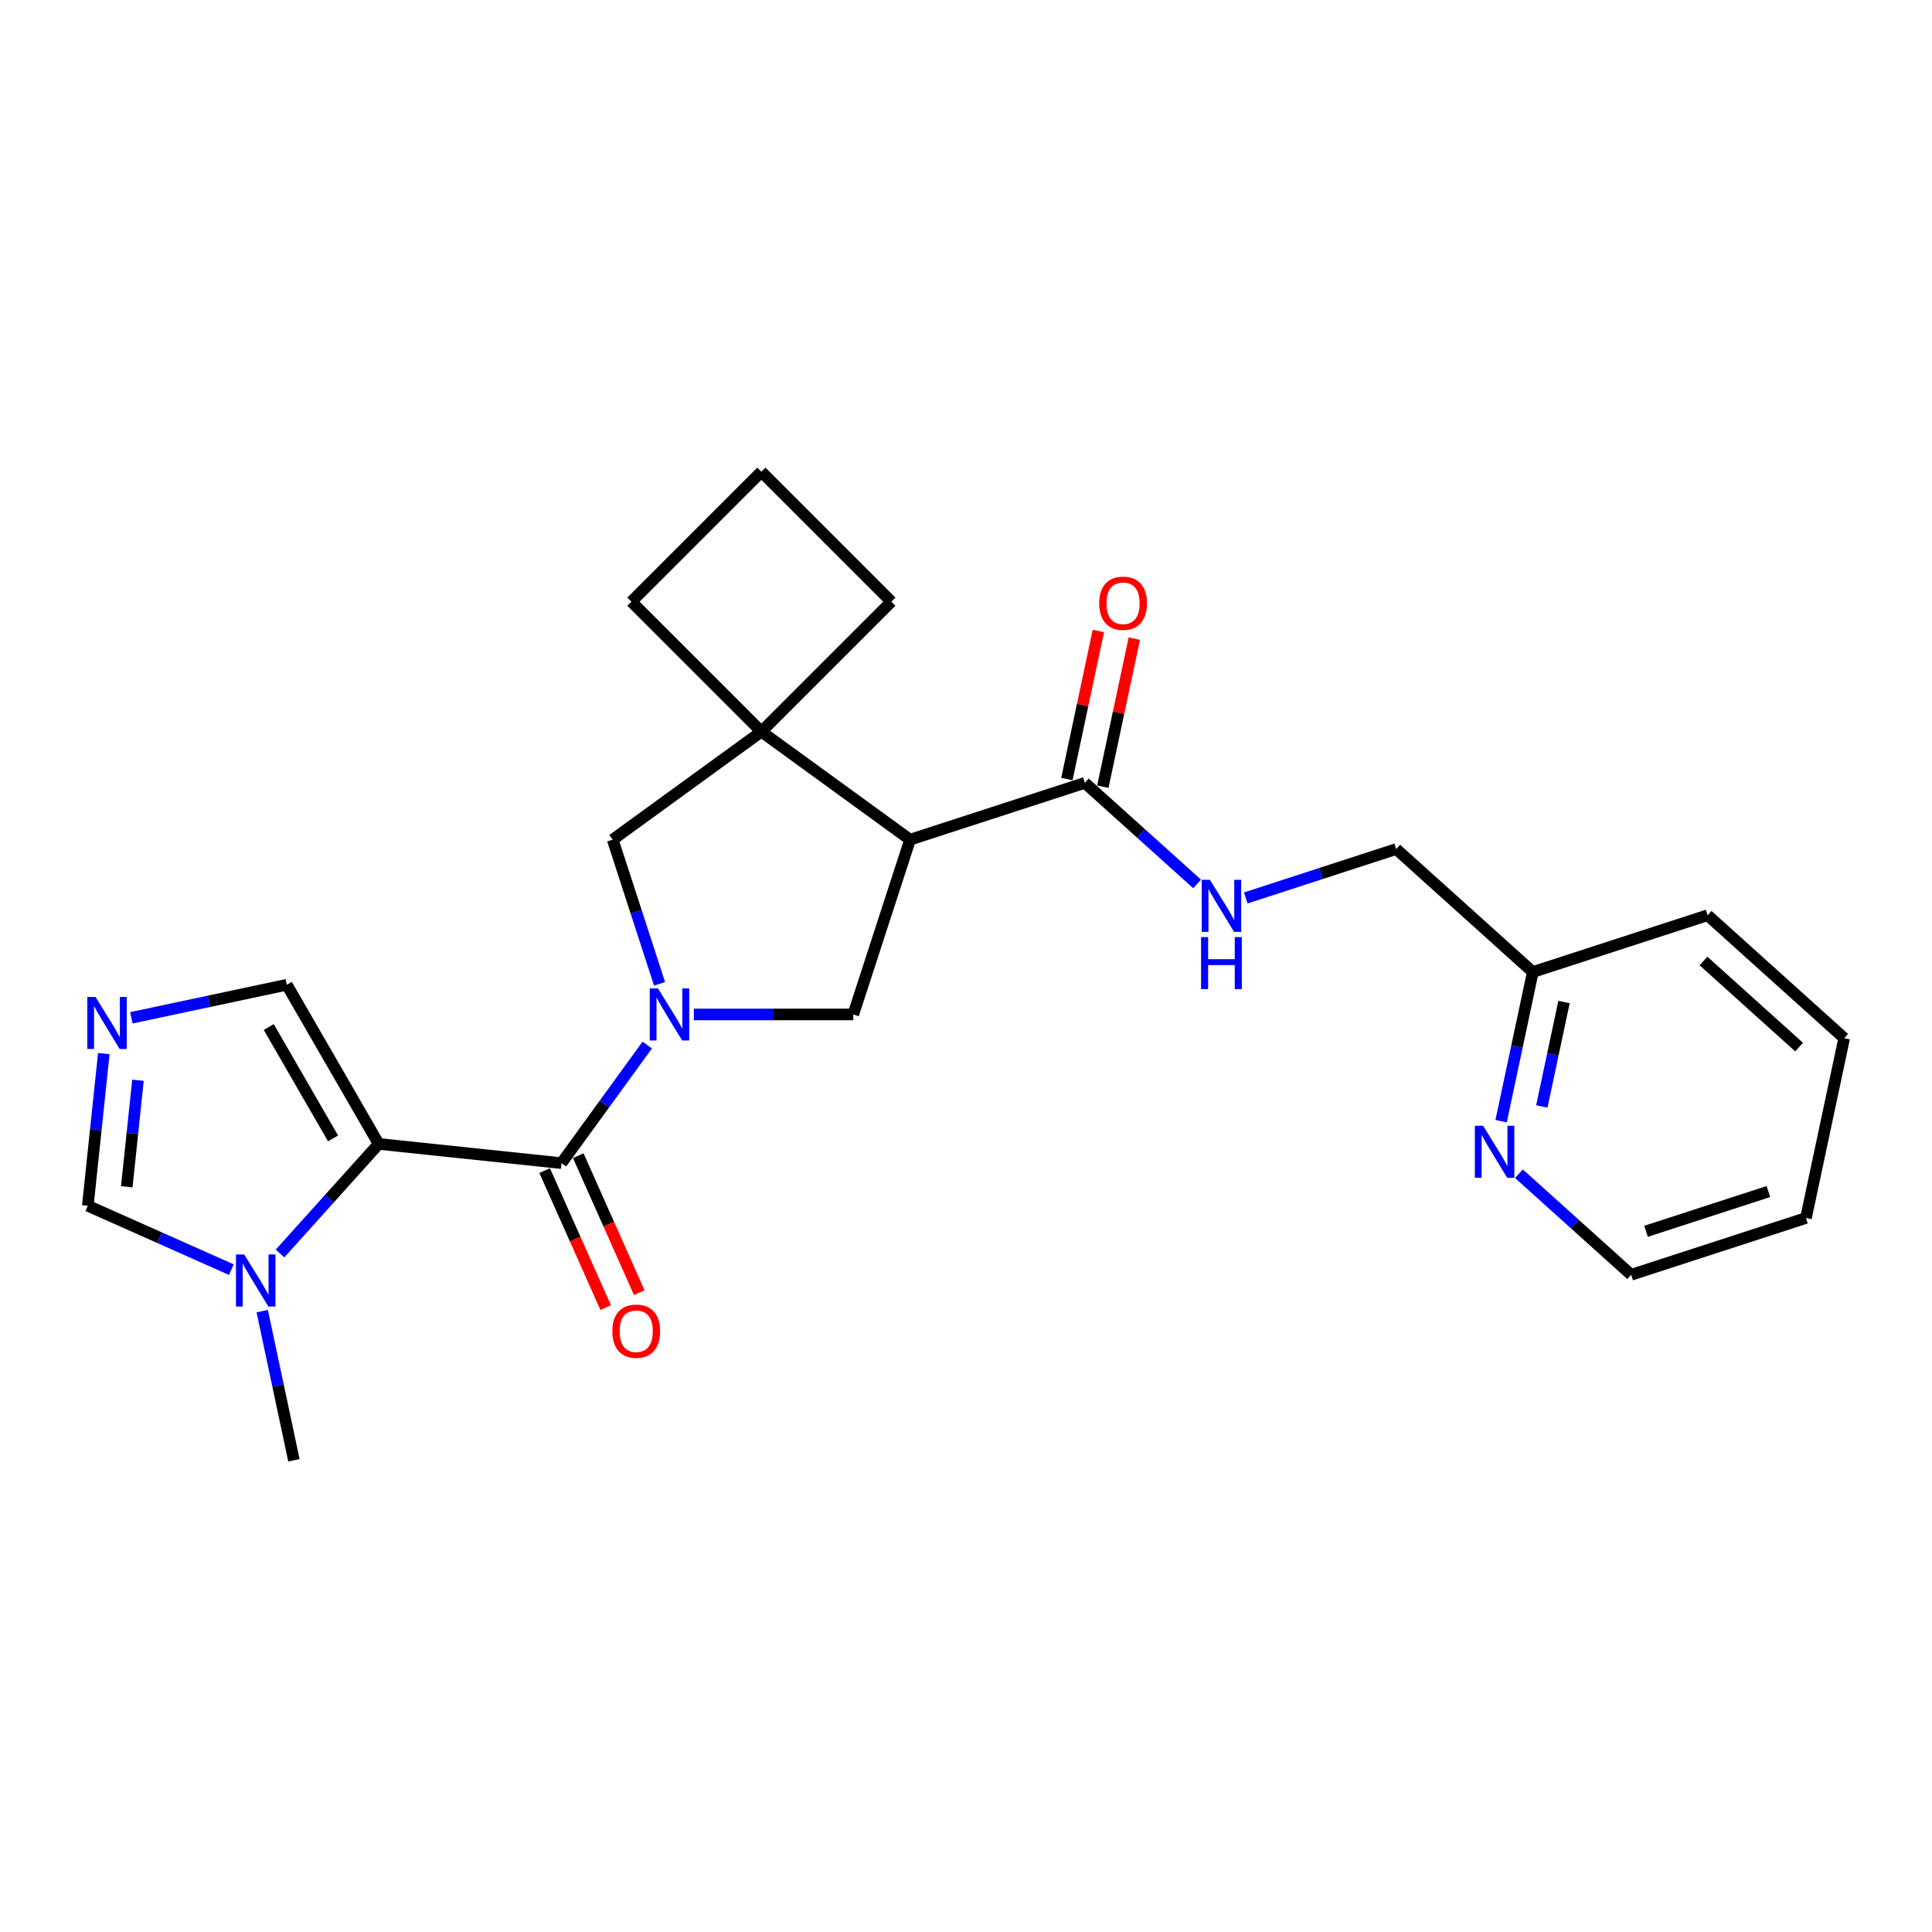 <?xml version='1.0' encoding='iso-8859-1'?>
<svg version='1.1' baseProfile='full'
              xmlns='http://www.w3.org/2000/svg'
                      xmlns:rdkit='http://www.rdkit.org/xml'
                      xmlns:xlink='http://www.w3.org/1999/xlink'
                  xml:space='preserve'
width='1000px' height='1000px' viewBox='0 0 1000 1000'>
<!-- END OF HEADER -->
<rect style='opacity:1.0;fill:#FFFFFF;stroke:none' width='1000' height='1000' x='0' y='0'> </rect>
<path class='bond-1' d='M 335.015,540.927 L 312.816,571.483' style='fill:none;fill-rule:evenodd;stroke:#0000FF;stroke-width:6px;stroke-linecap:butt;stroke-linejoin:miter;stroke-opacity:1' />
<path class='bond-1' d='M 312.816,571.483 L 290.616,602.038' style='fill:none;fill-rule:evenodd;stroke:#000000;stroke-width:6px;stroke-linecap:butt;stroke-linejoin:miter;stroke-opacity:1' />
<path class='bond-3' d='M 359.125,525.079 L 400.391,525.079' style='fill:none;fill-rule:evenodd;stroke:#0000FF;stroke-width:6px;stroke-linecap:butt;stroke-linejoin:miter;stroke-opacity:1' />
<path class='bond-3' d='M 400.391,525.079 L 441.657,525.079' style='fill:none;fill-rule:evenodd;stroke:#000000;stroke-width:6px;stroke-linecap:butt;stroke-linejoin:miter;stroke-opacity:1' />
<path class='bond-8' d='M 341.38,509.231 L 329.257,471.919' style='fill:none;fill-rule:evenodd;stroke:#0000FF;stroke-width:6px;stroke-linecap:butt;stroke-linejoin:miter;stroke-opacity:1' />
<path class='bond-8' d='M 329.257,471.919 L 317.134,434.608' style='fill:none;fill-rule:evenodd;stroke:#000000;stroke-width:6px;stroke-linecap:butt;stroke-linejoin:miter;stroke-opacity:1' />
<path class='bond-0' d='M 196.01,592.095 L 290.616,602.038' style='fill:none;fill-rule:evenodd;stroke:#000000;stroke-width:6px;stroke-linecap:butt;stroke-linejoin:miter;stroke-opacity:1' />
<path class='bond-4' d='M 196.01,592.095 L 170.481,620.447' style='fill:none;fill-rule:evenodd;stroke:#000000;stroke-width:6px;stroke-linecap:butt;stroke-linejoin:miter;stroke-opacity:1' />
<path class='bond-4' d='M 170.481,620.447 L 144.952,648.8' style='fill:none;fill-rule:evenodd;stroke:#0000FF;stroke-width:6px;stroke-linecap:butt;stroke-linejoin:miter;stroke-opacity:1' />
<path class='bond-9' d='M 196.01,592.095 L 148.446,509.712' style='fill:none;fill-rule:evenodd;stroke:#000000;stroke-width:6px;stroke-linecap:butt;stroke-linejoin:miter;stroke-opacity:1' />
<path class='bond-9' d='M 172.399,589.25 L 139.104,531.583' style='fill:none;fill-rule:evenodd;stroke:#000000;stroke-width:6px;stroke-linecap:butt;stroke-linejoin:miter;stroke-opacity:1' />
<path class='bond-12' d='M 281.925,605.908 L 297.709,641.359' style='fill:none;fill-rule:evenodd;stroke:#000000;stroke-width:6px;stroke-linecap:butt;stroke-linejoin:miter;stroke-opacity:1' />
<path class='bond-12' d='M 297.709,641.359 L 313.493,676.81' style='fill:none;fill-rule:evenodd;stroke:#FF0000;stroke-width:6px;stroke-linecap:butt;stroke-linejoin:miter;stroke-opacity:1' />
<path class='bond-12' d='M 299.306,598.169 L 315.09,633.62' style='fill:none;fill-rule:evenodd;stroke:#000000;stroke-width:6px;stroke-linecap:butt;stroke-linejoin:miter;stroke-opacity:1' />
<path class='bond-12' d='M 315.09,633.62 L 330.874,669.072' style='fill:none;fill-rule:evenodd;stroke:#FF0000;stroke-width:6px;stroke-linecap:butt;stroke-linejoin:miter;stroke-opacity:1' />
<path class='bond-2' d='M 471.053,434.608 L 441.657,525.079' style='fill:none;fill-rule:evenodd;stroke:#000000;stroke-width:6px;stroke-linecap:butt;stroke-linejoin:miter;stroke-opacity:1' />
<path class='bond-6' d='M 471.053,434.608 L 561.524,405.212' style='fill:none;fill-rule:evenodd;stroke:#000000;stroke-width:6px;stroke-linecap:butt;stroke-linejoin:miter;stroke-opacity:1' />
<path class='bond-25' d='M 471.053,434.608 L 394.093,378.694' style='fill:none;fill-rule:evenodd;stroke:#000000;stroke-width:6px;stroke-linecap:butt;stroke-linejoin:miter;stroke-opacity:1' />
<path class='bond-10' d='M 119.763,657.18 L 82.609,640.638' style='fill:none;fill-rule:evenodd;stroke:#0000FF;stroke-width:6px;stroke-linecap:butt;stroke-linejoin:miter;stroke-opacity:1' />
<path class='bond-10' d='M 82.609,640.638 L 45.455,624.096' style='fill:none;fill-rule:evenodd;stroke:#000000;stroke-width:6px;stroke-linecap:butt;stroke-linejoin:miter;stroke-opacity:1' />
<path class='bond-19' d='M 135.726,678.636 L 143.931,717.236' style='fill:none;fill-rule:evenodd;stroke:#0000FF;stroke-width:6px;stroke-linecap:butt;stroke-linejoin:miter;stroke-opacity:1' />
<path class='bond-19' d='M 143.931,717.236 L 152.135,755.836' style='fill:none;fill-rule:evenodd;stroke:#000000;stroke-width:6px;stroke-linecap:butt;stroke-linejoin:miter;stroke-opacity:1' />
<path class='bond-5' d='M 394.093,378.694 L 317.134,434.608' style='fill:none;fill-rule:evenodd;stroke:#000000;stroke-width:6px;stroke-linecap:butt;stroke-linejoin:miter;stroke-opacity:1' />
<path class='bond-17' d='M 394.093,378.694 L 461.358,311.429' style='fill:none;fill-rule:evenodd;stroke:#000000;stroke-width:6px;stroke-linecap:butt;stroke-linejoin:miter;stroke-opacity:1' />
<path class='bond-18' d='M 394.093,378.694 L 326.828,311.429' style='fill:none;fill-rule:evenodd;stroke:#000000;stroke-width:6px;stroke-linecap:butt;stroke-linejoin:miter;stroke-opacity:1' />
<path class='bond-11' d='M 561.524,405.212 L 590.573,431.368' style='fill:none;fill-rule:evenodd;stroke:#000000;stroke-width:6px;stroke-linecap:butt;stroke-linejoin:miter;stroke-opacity:1' />
<path class='bond-11' d='M 590.573,431.368 L 619.622,457.524' style='fill:none;fill-rule:evenodd;stroke:#0000FF;stroke-width:6px;stroke-linecap:butt;stroke-linejoin:miter;stroke-opacity:1' />
<path class='bond-14' d='M 570.829,407.19 L 578.973,368.875' style='fill:none;fill-rule:evenodd;stroke:#000000;stroke-width:6px;stroke-linecap:butt;stroke-linejoin:miter;stroke-opacity:1' />
<path class='bond-14' d='M 578.973,368.875 L 587.117,330.561' style='fill:none;fill-rule:evenodd;stroke:#FF0000;stroke-width:6px;stroke-linecap:butt;stroke-linejoin:miter;stroke-opacity:1' />
<path class='bond-14' d='M 552.219,403.234 L 560.363,364.92' style='fill:none;fill-rule:evenodd;stroke:#000000;stroke-width:6px;stroke-linecap:butt;stroke-linejoin:miter;stroke-opacity:1' />
<path class='bond-14' d='M 560.363,364.92 L 568.507,326.605' style='fill:none;fill-rule:evenodd;stroke:#FF0000;stroke-width:6px;stroke-linecap:butt;stroke-linejoin:miter;stroke-opacity:1' />
<path class='bond-7' d='M 67.993,526.813 L 108.22,518.263' style='fill:none;fill-rule:evenodd;stroke:#0000FF;stroke-width:6px;stroke-linecap:butt;stroke-linejoin:miter;stroke-opacity:1' />
<path class='bond-7' d='M 108.22,518.263 L 148.446,509.712' style='fill:none;fill-rule:evenodd;stroke:#000000;stroke-width:6px;stroke-linecap:butt;stroke-linejoin:miter;stroke-opacity:1' />
<path class='bond-27' d='M 53.732,545.339 L 49.593,584.718' style='fill:none;fill-rule:evenodd;stroke:#0000FF;stroke-width:6px;stroke-linecap:butt;stroke-linejoin:miter;stroke-opacity:1' />
<path class='bond-27' d='M 49.593,584.718 L 45.455,624.096' style='fill:none;fill-rule:evenodd;stroke:#000000;stroke-width:6px;stroke-linecap:butt;stroke-linejoin:miter;stroke-opacity:1' />
<path class='bond-27' d='M 71.412,559.141 L 68.515,586.706' style='fill:none;fill-rule:evenodd;stroke:#0000FF;stroke-width:6px;stroke-linecap:butt;stroke-linejoin:miter;stroke-opacity:1' />
<path class='bond-27' d='M 68.515,586.706 L 65.617,614.271' style='fill:none;fill-rule:evenodd;stroke:#000000;stroke-width:6px;stroke-linecap:butt;stroke-linejoin:miter;stroke-opacity:1' />
<path class='bond-15' d='M 644.812,464.772 L 683.75,452.12' style='fill:none;fill-rule:evenodd;stroke:#0000FF;stroke-width:6px;stroke-linecap:butt;stroke-linejoin:miter;stroke-opacity:1' />
<path class='bond-15' d='M 683.75,452.12 L 722.688,439.469' style='fill:none;fill-rule:evenodd;stroke:#000000;stroke-width:6px;stroke-linecap:butt;stroke-linejoin:miter;stroke-opacity:1' />
<path class='bond-13' d='M 776.972,580.321 L 785.177,541.721' style='fill:none;fill-rule:evenodd;stroke:#0000FF;stroke-width:6px;stroke-linecap:butt;stroke-linejoin:miter;stroke-opacity:1' />
<path class='bond-13' d='M 785.177,541.721 L 793.381,503.121' style='fill:none;fill-rule:evenodd;stroke:#000000;stroke-width:6px;stroke-linecap:butt;stroke-linejoin:miter;stroke-opacity:1' />
<path class='bond-13' d='M 798.043,572.697 L 803.786,545.677' style='fill:none;fill-rule:evenodd;stroke:#0000FF;stroke-width:6px;stroke-linecap:butt;stroke-linejoin:miter;stroke-opacity:1' />
<path class='bond-13' d='M 803.786,545.677 L 809.529,518.657' style='fill:none;fill-rule:evenodd;stroke:#000000;stroke-width:6px;stroke-linecap:butt;stroke-linejoin:miter;stroke-opacity:1' />
<path class='bond-21' d='M 786.198,607.51 L 815.247,633.666' style='fill:none;fill-rule:evenodd;stroke:#0000FF;stroke-width:6px;stroke-linecap:butt;stroke-linejoin:miter;stroke-opacity:1' />
<path class='bond-21' d='M 815.247,633.666 L 844.296,659.822' style='fill:none;fill-rule:evenodd;stroke:#000000;stroke-width:6px;stroke-linecap:butt;stroke-linejoin:miter;stroke-opacity:1' />
<path class='bond-16' d='M 722.688,439.469 L 793.381,503.121' style='fill:none;fill-rule:evenodd;stroke:#000000;stroke-width:6px;stroke-linecap:butt;stroke-linejoin:miter;stroke-opacity:1' />
<path class='bond-22' d='M 793.381,503.121 L 883.852,473.725' style='fill:none;fill-rule:evenodd;stroke:#000000;stroke-width:6px;stroke-linecap:butt;stroke-linejoin:miter;stroke-opacity:1' />
<path class='bond-26' d='M 461.358,311.429 L 394.093,244.164' style='fill:none;fill-rule:evenodd;stroke:#000000;stroke-width:6px;stroke-linecap:butt;stroke-linejoin:miter;stroke-opacity:1' />
<path class='bond-20' d='M 326.828,311.429 L 394.093,244.164' style='fill:none;fill-rule:evenodd;stroke:#000000;stroke-width:6px;stroke-linecap:butt;stroke-linejoin:miter;stroke-opacity:1' />
<path class='bond-28' d='M 844.296,659.822 L 934.767,630.426' style='fill:none;fill-rule:evenodd;stroke:#000000;stroke-width:6px;stroke-linecap:butt;stroke-linejoin:miter;stroke-opacity:1' />
<path class='bond-28' d='M 851.988,637.318 L 915.318,616.741' style='fill:none;fill-rule:evenodd;stroke:#000000;stroke-width:6px;stroke-linecap:butt;stroke-linejoin:miter;stroke-opacity:1' />
<path class='bond-24' d='M 883.852,473.725 L 954.545,537.377' style='fill:none;fill-rule:evenodd;stroke:#000000;stroke-width:6px;stroke-linecap:butt;stroke-linejoin:miter;stroke-opacity:1' />
<path class='bond-24' d='M 881.726,497.412 L 931.211,541.968' style='fill:none;fill-rule:evenodd;stroke:#000000;stroke-width:6px;stroke-linecap:butt;stroke-linejoin:miter;stroke-opacity:1' />
<path class='bond-23' d='M 934.767,630.426 L 954.545,537.377' style='fill:none;fill-rule:evenodd;stroke:#000000;stroke-width:6px;stroke-linecap:butt;stroke-linejoin:miter;stroke-opacity:1' />
<path  class='atom-0' d='M 340.575 511.609
L 349.403 525.878
Q 350.278 527.286, 351.686 529.835
Q 353.094 532.385, 353.17 532.537
L 353.17 511.609
L 356.746 511.609
L 356.746 538.549
L 353.056 538.549
L 343.581 522.948
Q 342.477 521.122, 341.298 519.029
Q 340.156 516.936, 339.814 516.289
L 339.814 538.549
L 336.313 538.549
L 336.313 511.609
L 340.575 511.609
' fill='#0000FF'/>
<path  class='atom-5' d='M 126.402 649.318
L 135.23 663.587
Q 136.105 664.995, 137.513 667.544
Q 138.921 670.094, 138.997 670.246
L 138.997 649.318
L 142.574 649.318
L 142.574 676.258
L 138.883 676.258
L 129.408 660.657
Q 128.305 658.831, 127.125 656.738
Q 125.984 654.645, 125.641 653.998
L 125.641 676.258
L 122.141 676.258
L 122.141 649.318
L 126.402 649.318
' fill='#0000FF'/>
<path  class='atom-8' d='M 49.443 516.021
L 58.271 530.29
Q 59.146 531.697, 60.554 534.247
Q 61.962 536.796, 62.038 536.948
L 62.038 516.021
L 65.615 516.021
L 65.615 542.96
L 61.924 542.96
L 52.449 527.36
Q 51.346 525.533, 50.166 523.44
Q 49.025 521.348, 48.682 520.701
L 48.682 542.96
L 45.181 542.96
L 45.181 516.021
L 49.443 516.021
' fill='#0000FF'/>
<path  class='atom-12' d='M 626.262 455.394
L 635.09 469.663
Q 635.965 471.071, 637.373 473.621
Q 638.781 476.17, 638.857 476.322
L 638.857 455.394
L 642.434 455.394
L 642.434 482.334
L 638.743 482.334
L 629.268 466.734
Q 628.165 464.907, 626.985 462.814
Q 625.843 460.722, 625.501 460.075
L 625.501 482.334
L 622 482.334
L 622 455.394
L 626.262 455.394
' fill='#0000FF'/>
<path  class='atom-12' d='M 621.677 485.028
L 625.33 485.028
L 625.33 496.482
L 639.104 496.482
L 639.104 485.028
L 642.757 485.028
L 642.757 511.968
L 639.104 511.968
L 639.104 499.526
L 625.33 499.526
L 625.33 511.968
L 621.677 511.968
L 621.677 485.028
' fill='#0000FF'/>
<path  class='atom-13' d='M 316.941 689.017
Q 316.941 682.549, 320.137 678.934
Q 323.333 675.319, 329.307 675.319
Q 335.281 675.319, 338.477 678.934
Q 341.674 682.549, 341.674 689.017
Q 341.674 695.562, 338.439 699.291
Q 335.205 702.982, 329.307 702.982
Q 323.371 702.982, 320.137 699.291
Q 316.941 695.6, 316.941 689.017
M 329.307 699.938
Q 333.417 699.938, 335.624 697.198
Q 337.869 694.42, 337.869 689.017
Q 337.869 683.728, 335.624 681.065
Q 333.417 678.363, 329.307 678.363
Q 325.198 678.363, 322.953 681.027
Q 320.746 683.69, 320.746 689.017
Q 320.746 694.459, 322.953 697.198
Q 325.198 699.938, 329.307 699.938
' fill='#FF0000'/>
<path  class='atom-14' d='M 767.648 582.699
L 776.476 596.968
Q 777.351 598.376, 778.759 600.925
Q 780.167 603.475, 780.243 603.627
L 780.243 582.699
L 783.82 582.699
L 783.82 609.639
L 780.129 609.639
L 770.654 594.038
Q 769.551 592.212, 768.371 590.119
Q 767.23 588.026, 766.887 587.379
L 766.887 609.639
L 763.387 609.639
L 763.387 582.699
L 767.648 582.699
' fill='#0000FF'/>
<path  class='atom-15' d='M 568.935 312.24
Q 568.935 305.771, 572.132 302.156
Q 575.328 298.542, 581.302 298.542
Q 587.276 298.542, 590.472 302.156
Q 593.668 305.771, 593.668 312.24
Q 593.668 318.785, 590.434 322.514
Q 587.2 326.205, 581.302 326.205
Q 575.366 326.205, 572.132 322.514
Q 568.935 318.823, 568.935 312.24
M 581.302 323.16
Q 585.411 323.16, 587.618 320.421
Q 589.863 317.643, 589.863 312.24
Q 589.863 306.951, 587.618 304.287
Q 585.411 301.586, 581.302 301.586
Q 577.192 301.586, 574.947 304.249
Q 572.74 306.913, 572.74 312.24
Q 572.74 317.681, 574.947 320.421
Q 577.192 323.16, 581.302 323.16
' fill='#FF0000'/>
</svg>
